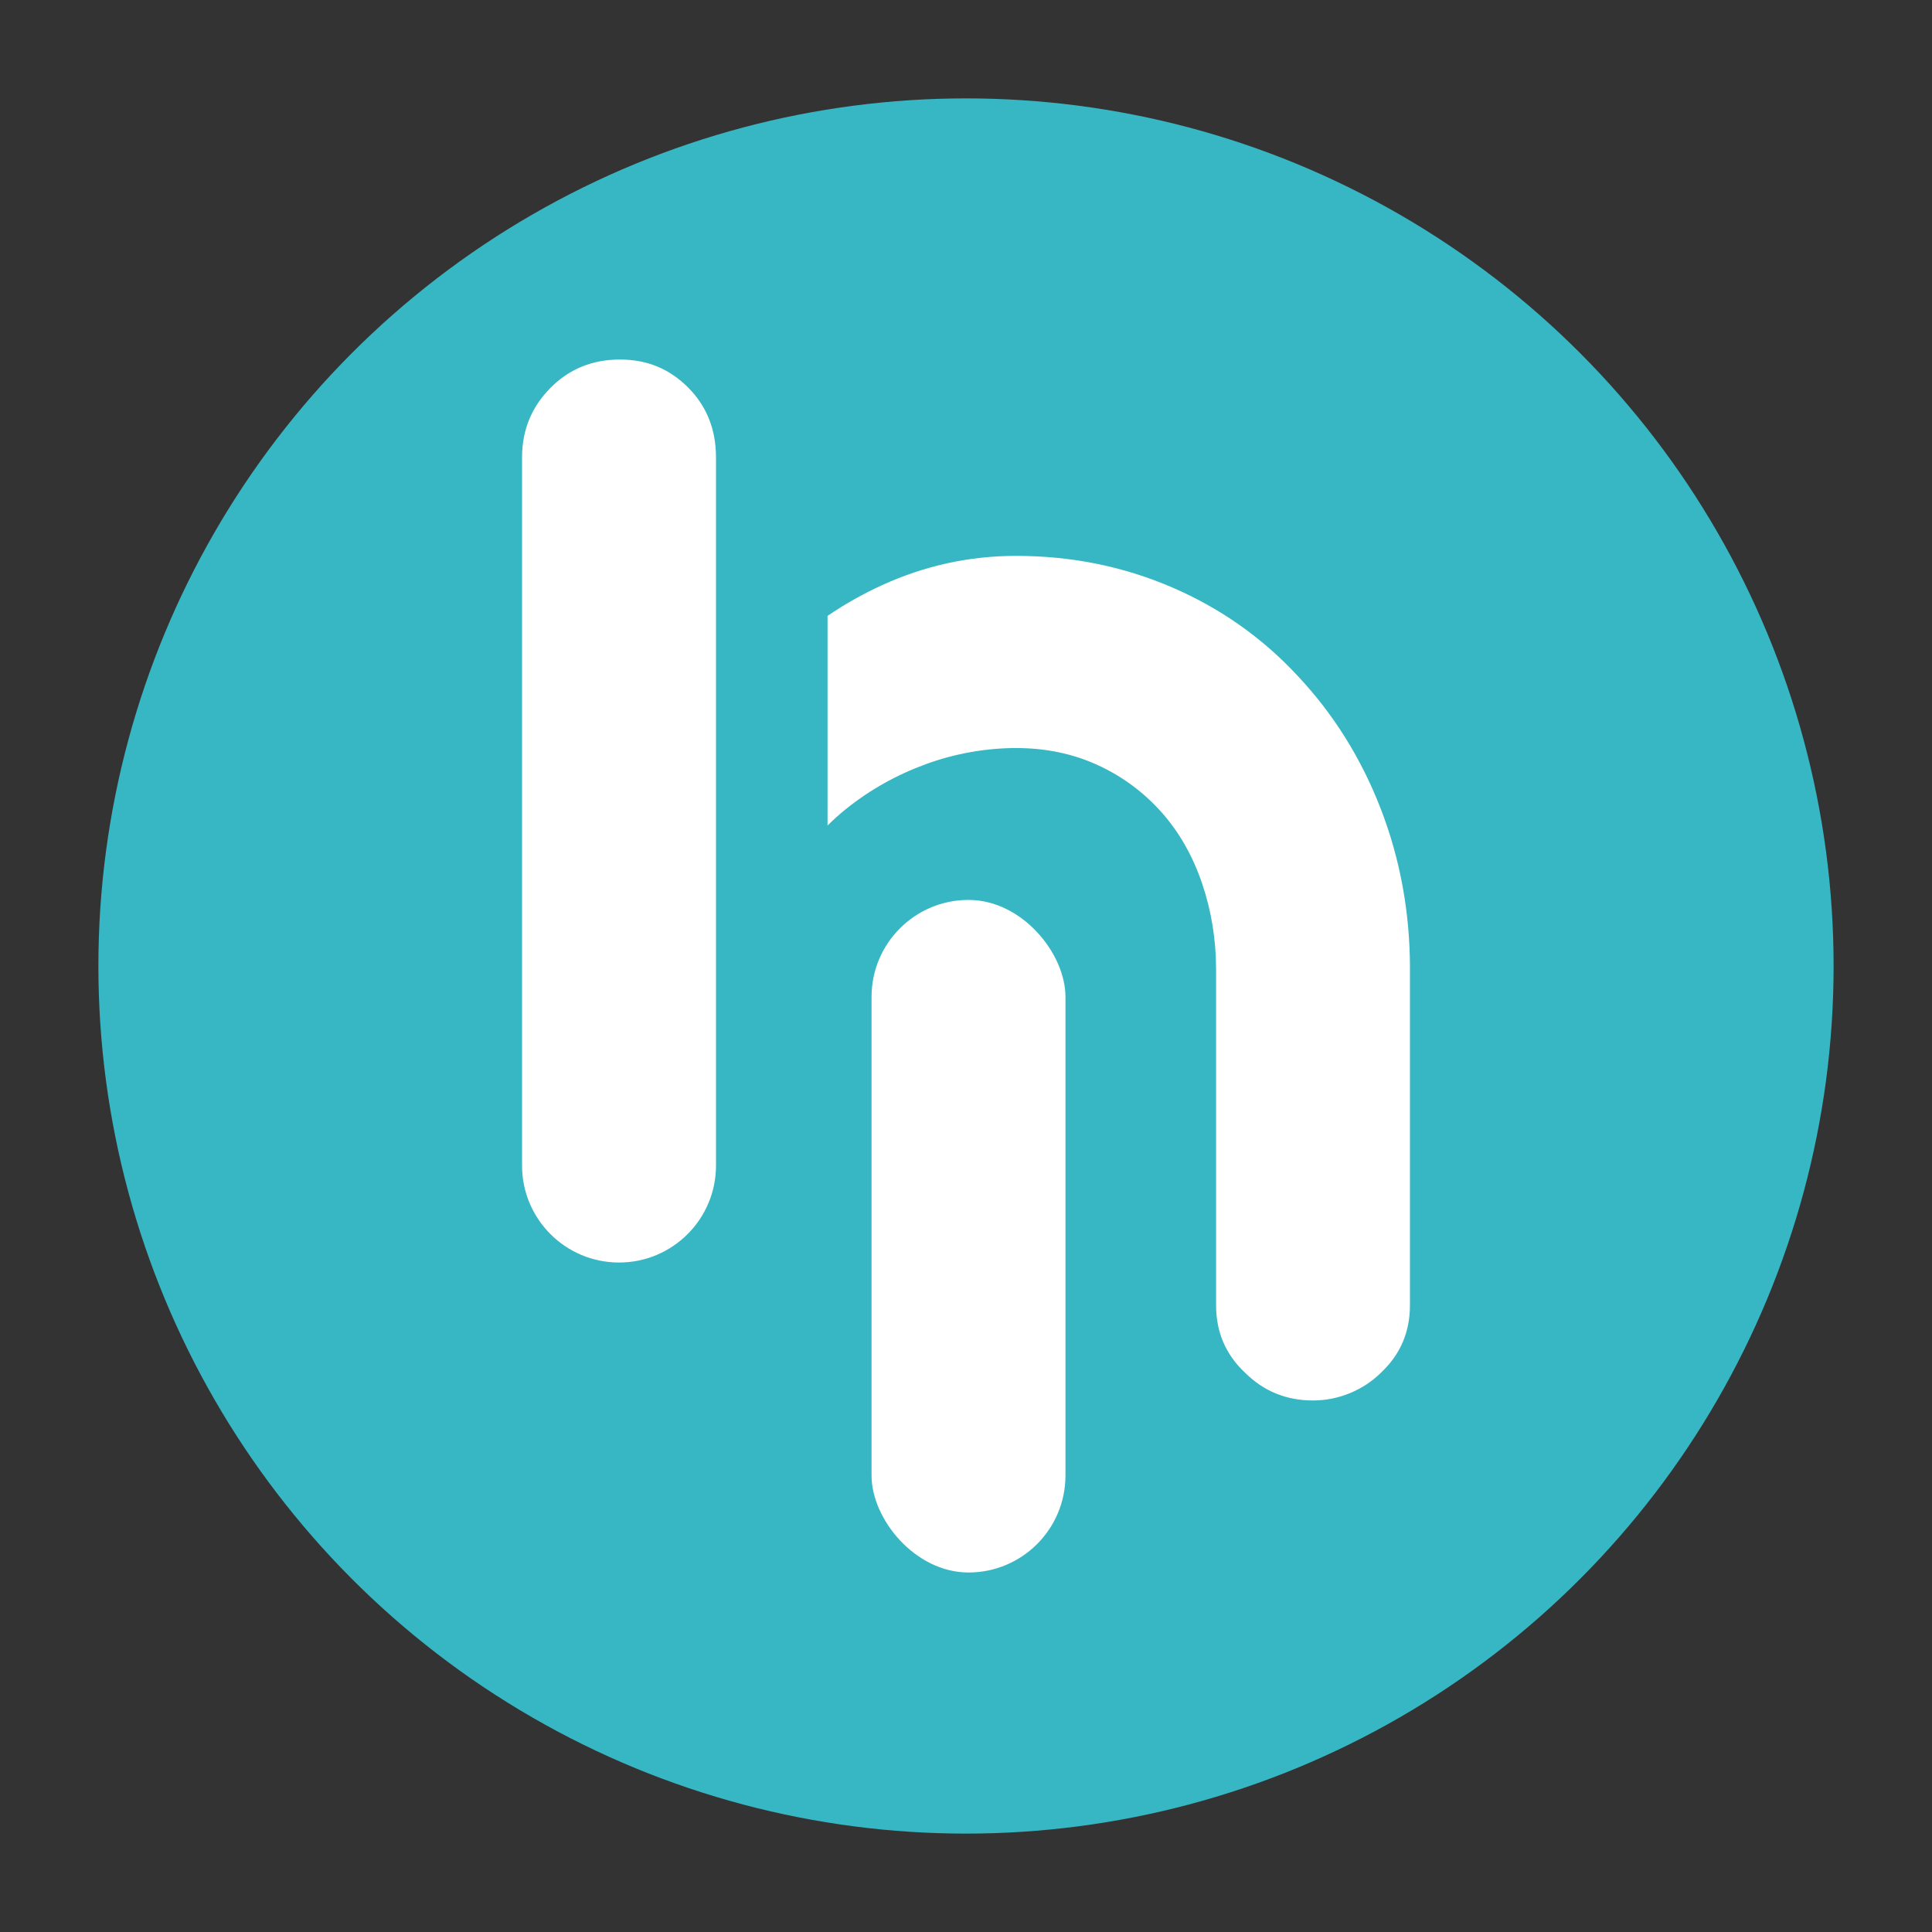<svg xmlns="http://www.w3.org/2000/svg" id="katman_1" viewBox="0 0 1080 1080"><rect x="0" y="0" width="1080" height="1080" fill="#333333" stroke="none"/><defs><style>.cls-2{fill:#fff}</style></defs><circle cx="540" cy="540" r="485" style="fill:#37b7c3"/><path d="M788.17 541.68v187.97c0 14.97-5.36 27.5-16.11 37.59-4.87 4.87-10.66 8.71-17.33 11.48-6.68 2.76-13.59 4.15-20.75 4.15-14.97 0-27.66-5.2-38.09-15.62-10.73-10.1-16.09-22.63-16.09-37.59V542.18c0-16.93-2.62-33.03-7.82-48.34-5.2-15.3-12.7-28.48-22.46-39.54-10.1-11.38-22.04-20.26-35.88-26.61-13.84-6.35-29.04-9.53-45.65-9.53s-34.1 3.02-50.52 9.04c-16.44 6.02-31.34 14.41-44.67 25.13-3.61 2.9-6.98 5.95-10.19 9.13V344.28c9.7-6.61 19.84-12.32 30.45-17.17 23.91-10.91 48.88-16.37 74.93-16.37 30.92 0 59.99 5.88 87.16 17.59 27.17 11.71 50.69 28.32 70.55 49.8 19.84 21.17 35.23 45.82 46.14 73.97 10.89 28.15 16.35 58.02 16.35 89.59ZM400.25 255.65v395.9c0 29.94-24.27 54.21-54.21 54.21s-54.21-24.27-54.21-54.21v-395.9c0-15.31 5.4-28.34 16.12-39.06 10.42-10.42 23.3-15.61 38.58-15.61s27.65 5.19 38.1 15.61c10.39 10.42 15.61 23.42 15.61 39.06Z" class="cls-2"/><rect width="108.4" height="375.97" x="487.2" y="503.06" class="cls-2" rx="54.2" ry="54.2"/></svg>